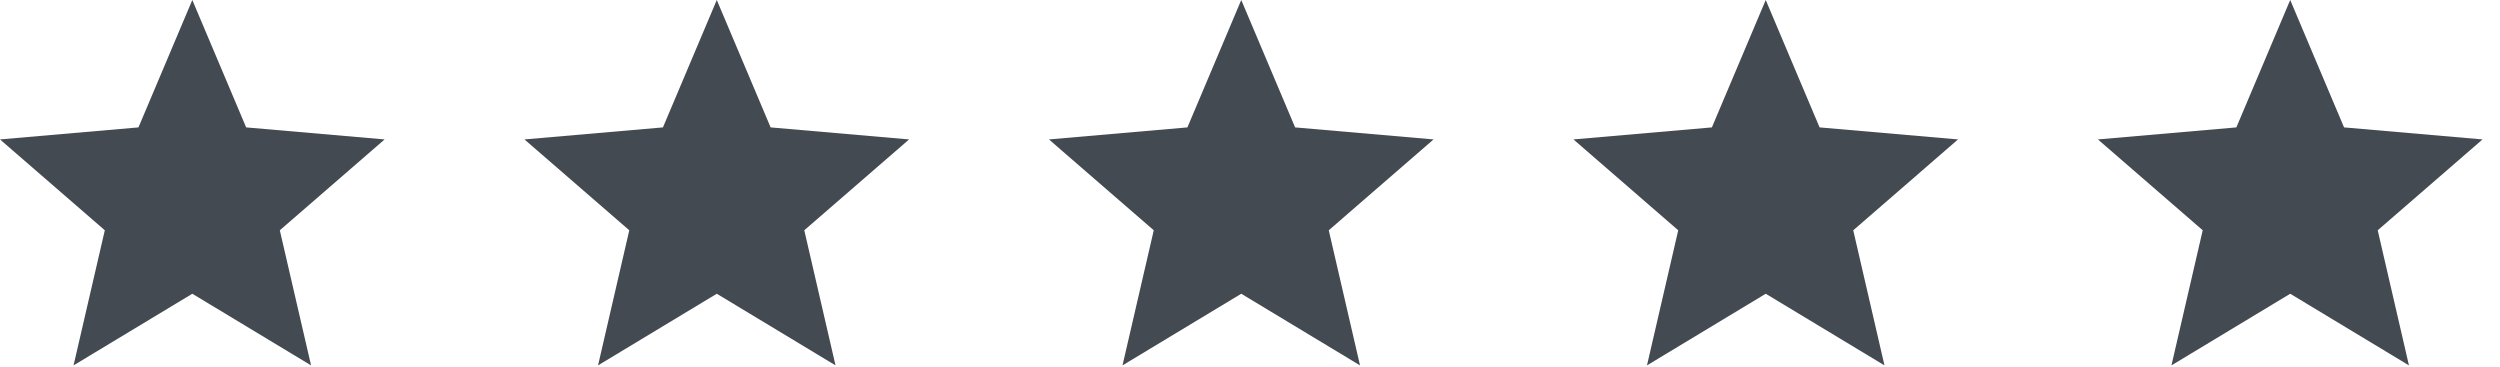 <svg width="143" height="21" viewBox="0 0 143 21" fill="none" xmlns="http://www.w3.org/2000/svg">
<path d="M4.207 20.9L5.995 13.172L0 7.975L7.92 7.287L11 0L14.08 7.287L22 7.975L16.005 13.172L17.793 20.9L11 16.802L4.207 20.9Z" fill="#444A52"/>
<path d="M34.208 20.9L35.995 13.172L30 7.975L37.92 7.287L41 0L44.08 7.287L52 7.975L46.005 13.172L47.792 20.9L41 16.802L34.208 20.9Z" fill="#444A52"/>
<path d="M64.207 20.9L65.995 13.172L60 7.975L67.92 7.287L71 0L74.08 7.287L82 7.975L76.005 13.172L77.793 20.9L71 16.802L64.207 20.9Z" fill="#444A52"/>
<path d="M94.207 20.9L95.995 13.172L90 7.975L97.92 7.287L101 0L104.08 7.287L112 7.975L106.005 13.172L107.792 20.9L101 16.802L94.207 20.9Z" fill="#444A52"/>
<path d="M124.207 20.9L125.995 13.172L120 7.975L127.92 7.287L131 0L134.08 7.287L142 7.975L136.005 13.172L137.792 20.9L131 16.802L124.207 20.9Z" fill="#444A52"/>
</svg>
